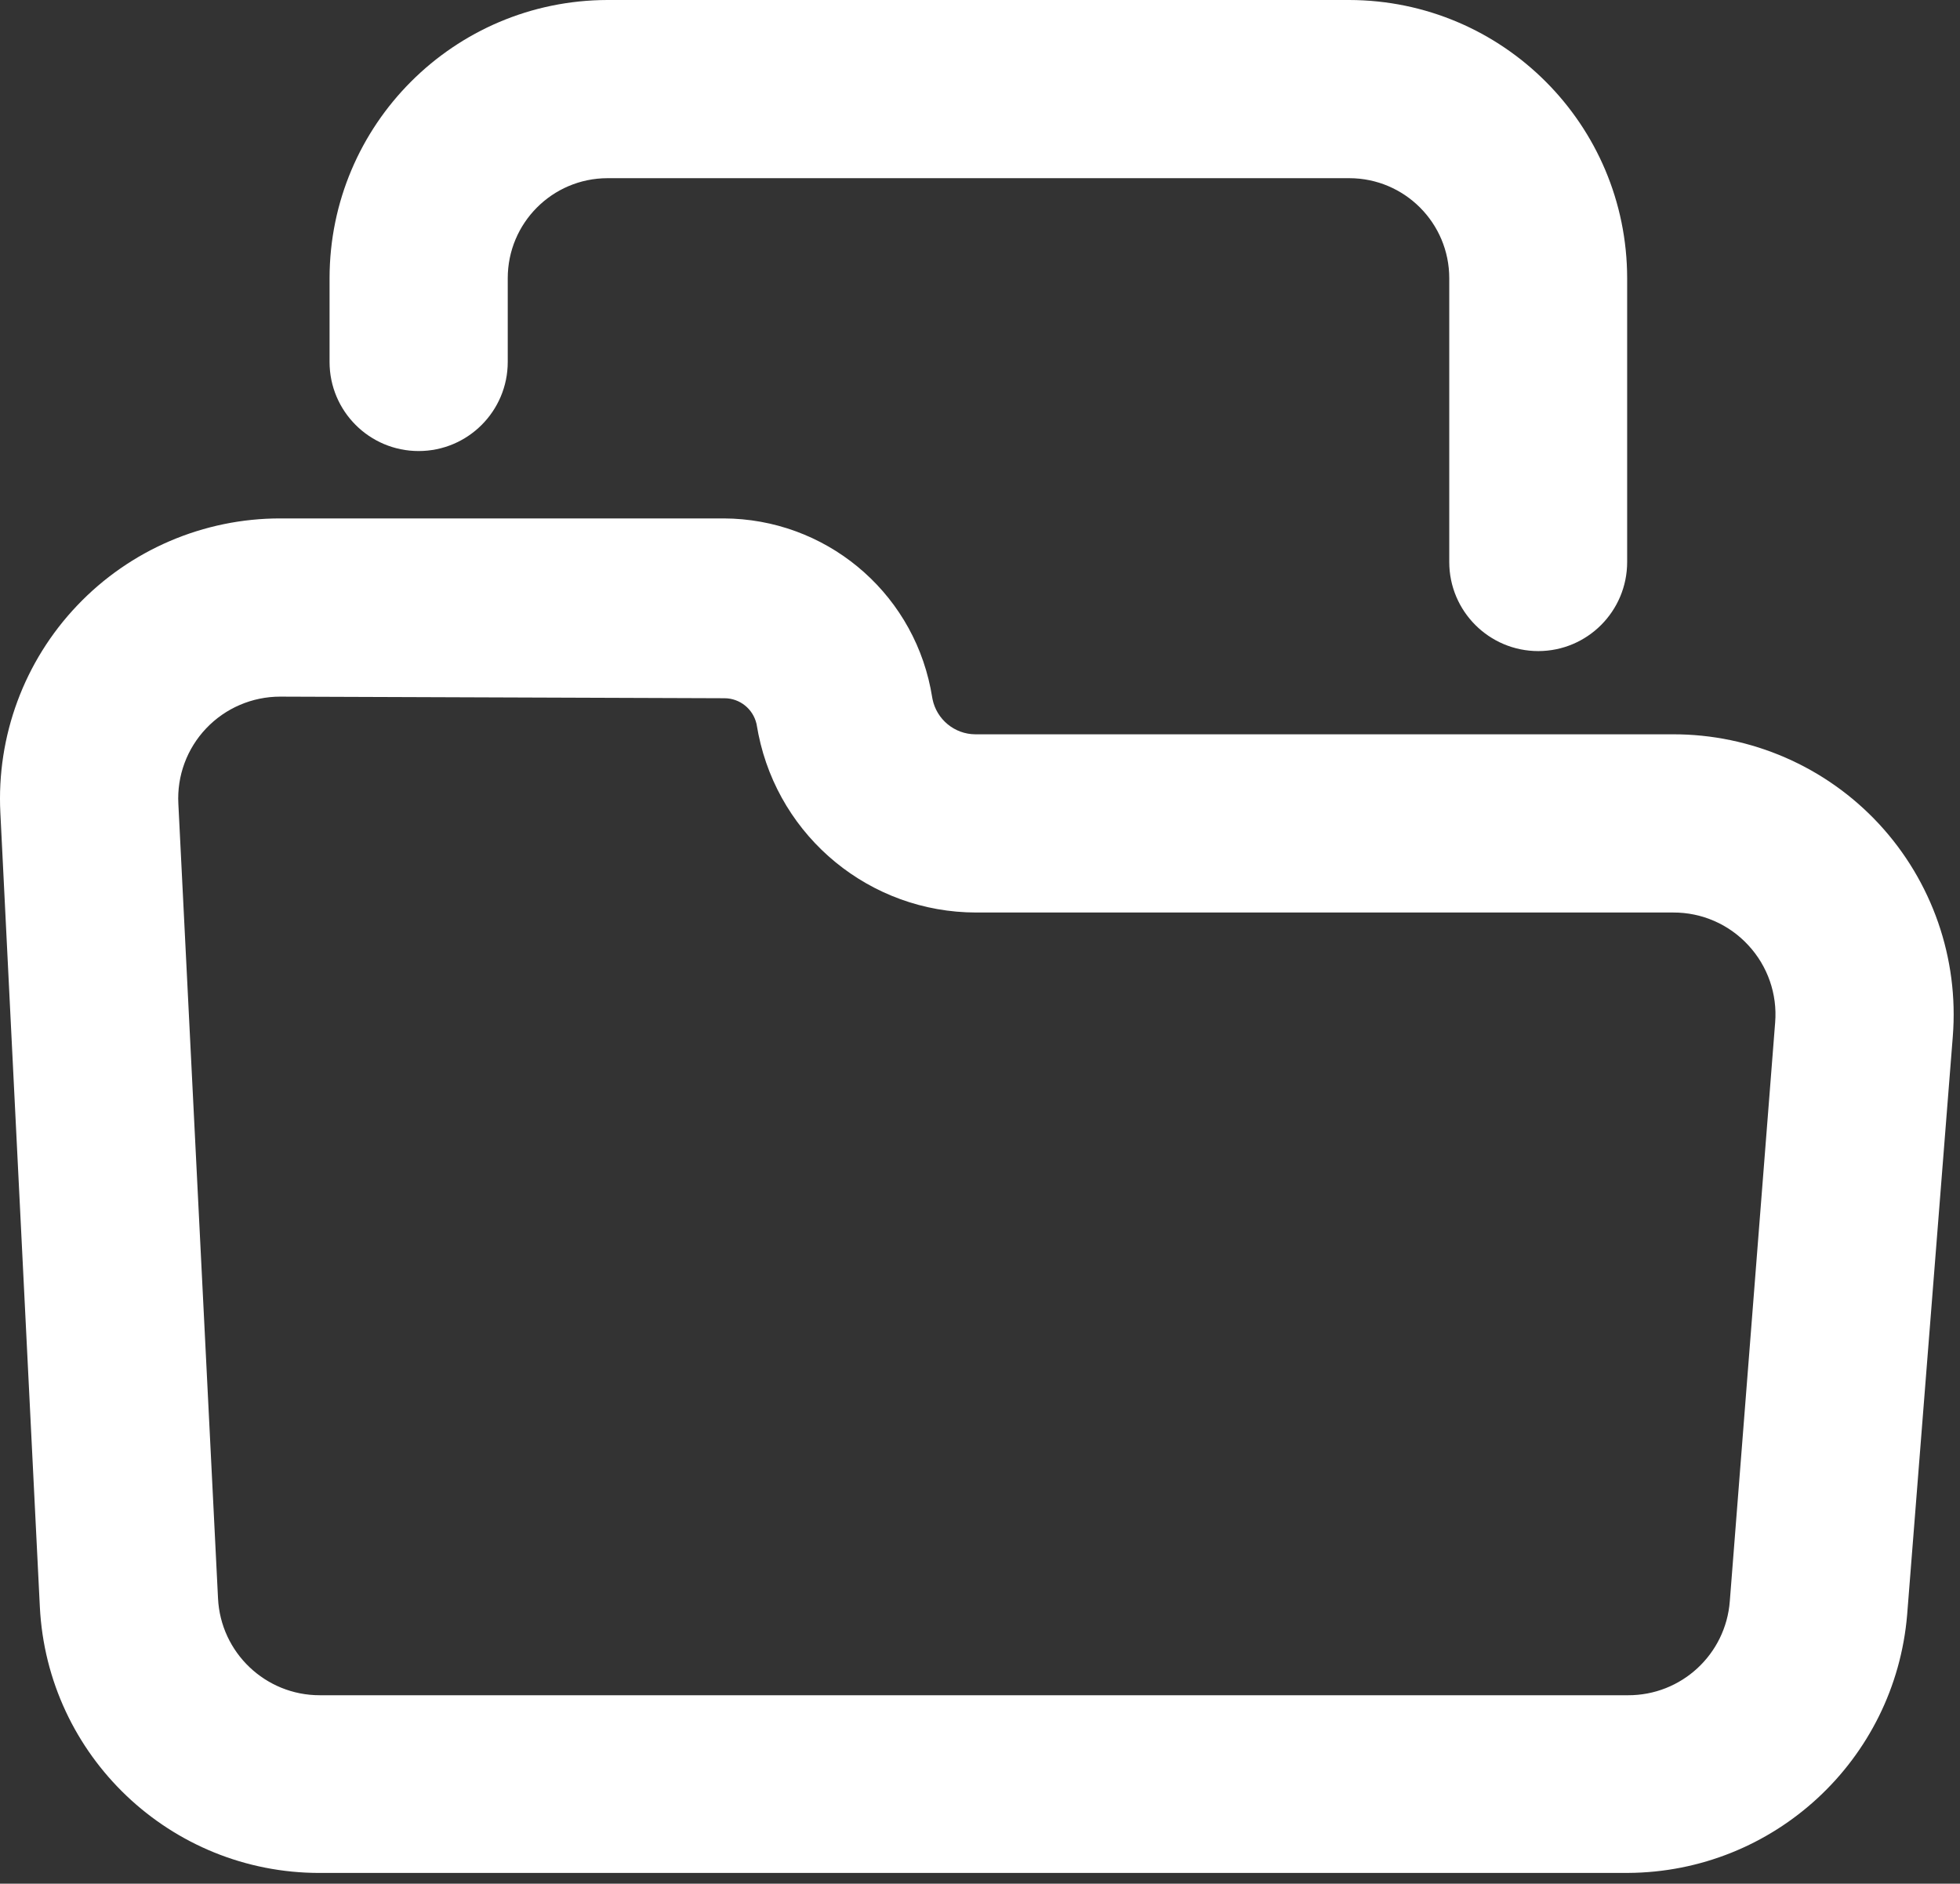 <svg width="77" height="74" viewBox="0 0 77 74" fill="none" xmlns="http://www.w3.org/2000/svg">
<rect x="0" y="0" width="77" height="74" fill="#333333" stroke="none"/>
<path d="M63.956 73.578H12.565C6.694 73.586 1.854 68.98 1.565 63.117L0.014 31.929C-0.138 28.913 0.952 25.972 3.034 23.785C5.112 21.601 7.998 20.363 11.014 20.366H28.436C32.385 20.382 35.776 23.167 36.557 27.038L36.635 27.468C36.799 28.265 37.502 28.843 38.315 28.847H65.717C68.791 28.839 71.729 30.116 73.819 32.37C75.908 34.628 76.959 37.652 76.717 40.718L74.924 63.429C74.447 69.144 69.69 73.546 63.955 73.577L63.956 73.578ZM11.007 27.367C9.909 27.367 8.858 27.816 8.101 28.613C7.343 29.41 6.948 30.48 7.007 31.578L8.565 62.789C8.667 64.922 10.429 66.601 12.566 66.597H63.956C66.054 66.605 67.8 64.992 67.957 62.898L69.738 40.168C69.828 39.055 69.445 37.953 68.683 37.133C67.925 36.309 66.855 35.844 65.738 35.848H38.347C34.194 35.844 30.624 32.918 29.796 28.848L29.718 28.426V28.43C29.581 27.848 29.065 27.434 28.468 27.43L11.007 27.367Z" fill="white"/>
<path d="M60.435 25.578C58.502 25.578 56.935 24.012 56.935 22.078V10.93C56.935 8.762 55.181 7.004 53.013 7H23.865C21.697 7.004 19.947 8.762 19.947 10.93V14.219C19.947 16.153 18.377 17.719 16.447 17.719C14.514 17.719 12.947 16.153 12.947 14.219V10.93C12.951 4.899 17.834 0.012 23.865 0H53.006C59.038 0.012 63.92 4.898 63.924 10.93V22.078C63.924 24.008 62.365 25.574 60.435 25.578Z" fill="white"/>
</svg>
